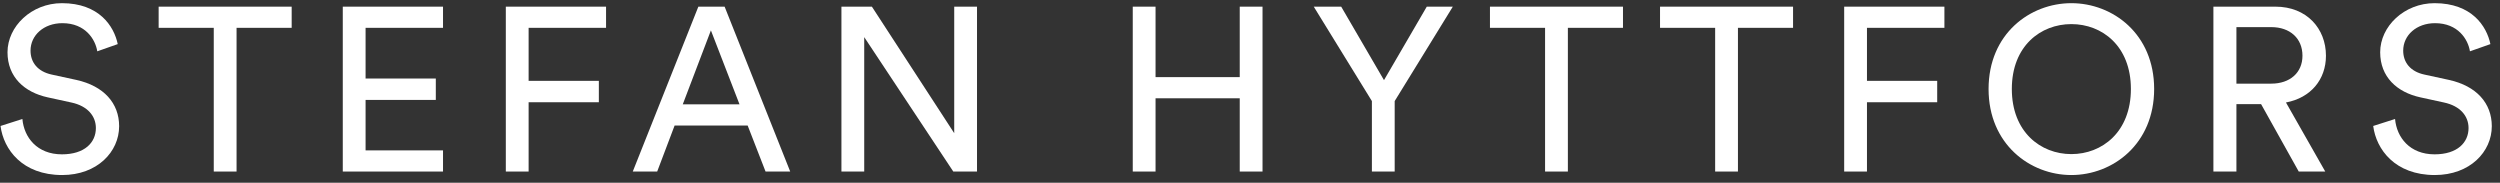 <svg xmlns="http://www.w3.org/2000/svg" width="301" height="22" viewBox="0 0 301 22" fill="none"><rect x="0" y="0" width="301" height="22" fill="#333333" stroke="none"/><path d="M14.176 5.31L11.712 6.178C11.488 4.75 10.284 2.79 7.512 2.79C5.272 2.79 3.676 4.246 3.676 6.094C3.676 7.522 4.544 8.614 6.224 8.978L9.192 9.622C12.496 10.35 14.344 12.422 14.344 15.194C14.344 18.274 11.712 21.074 7.484 21.074C2.696 21.074 0.428 17.994 0.064 15.166L2.696 14.326C2.892 16.538 4.46 18.582 7.456 18.582C10.2 18.582 11.544 17.154 11.544 15.418C11.544 13.99 10.564 12.758 8.576 12.338L5.748 11.722C2.92 11.106 0.904 9.258 0.904 6.29C0.904 3.182 3.788 0.382 7.456 0.382C11.936 0.382 13.728 3.154 14.176 5.31Z" fill="white"></path><path d="M35.117 3.35H28.481V20.654H25.737V3.35H19.101V0.802H35.117V3.35Z" fill="white"></path><path d="M53.339 20.654H41.271V0.802H53.339V3.35H44.015V9.454H52.471V12.03H44.015V18.106H53.339V20.654Z" fill="white"></path><path d="M63.645 20.654H60.901V0.802H72.969V3.35H63.645V9.734H72.101V12.31H63.645V20.654Z" fill="white"></path><path d="M92.173 20.654L90.017 15.11H81.225L79.125 20.654H76.185L84.081 0.802H87.245L95.141 20.654H92.173ZM85.593 3.658L82.205 12.562H89.037L85.593 3.658Z" fill="white"></path><path d="M117.632 20.654H114.776L104.052 4.47V20.654H101.308V0.802H104.976L114.888 16.034V0.802H117.632V20.654Z" fill="white"></path><path d="M152.008 20.654H149.264V11.834H139.128V20.654H136.384V0.802H139.128V9.286H149.264V0.802H152.008V20.654Z" fill="white"></path><path d="M165.176 12.17L158.176 0.802H161.48L166.632 9.65L171.784 0.802H174.92L167.92 12.17V20.654H165.176V12.17Z" fill="white"></path><path d="M195.407 3.35H188.771V20.654H186.027V3.35H179.391V0.802H195.407V3.35Z" fill="white"></path><path d="M215.884 3.35H209.248V20.654H206.504V3.35H199.868V0.802H215.884V3.35Z" fill="white"></path><path d="M224.783 20.654H222.039V0.802H234.107V3.35H224.783V9.734H233.239V12.31H224.783V20.654Z" fill="white"></path><path d="M242.224 10.714C242.224 15.894 245.696 18.554 249.392 18.554C253.088 18.554 256.56 15.894 256.56 10.714C256.56 5.534 253.088 2.902 249.392 2.902C245.696 2.902 242.224 5.534 242.224 10.714ZM239.424 10.714C239.424 4.078 244.408 0.382 249.392 0.382C254.376 0.382 259.36 4.078 259.36 10.714C259.36 17.35 254.376 21.074 249.392 21.074C244.408 21.074 239.424 17.35 239.424 10.714Z" fill="white"></path><path d="M276.769 20.654L272.233 12.534H269.265V20.654H266.493V0.802H273.969C277.721 0.802 280.045 3.434 280.045 6.71C280.045 9.566 278.225 11.778 275.229 12.338L279.961 20.654H276.769ZM269.265 10.07H273.465C275.705 10.07 277.217 8.754 277.217 6.71C277.217 4.61 275.705 3.266 273.465 3.266H269.265V10.07Z" fill="white"></path><path d="M299.845 5.31L297.381 6.178C297.157 4.75 295.953 2.79 293.181 2.79C290.941 2.79 289.345 4.246 289.345 6.094C289.345 7.522 290.213 8.614 291.893 8.978L294.861 9.622C298.165 10.35 300.013 12.422 300.013 15.194C300.013 18.274 297.381 21.074 293.153 21.074C288.365 21.074 286.097 17.994 285.733 15.166L288.365 14.326C288.561 16.538 290.129 18.582 293.125 18.582C295.869 18.582 297.213 17.154 297.213 15.418C297.213 13.99 296.233 12.758 294.245 12.338L291.417 11.722C288.589 11.106 286.573 9.258 286.573 6.29C286.573 3.182 289.457 0.382 293.125 0.382C297.605 0.382 299.397 3.154 299.845 5.31Z" fill="white"></path></svg>